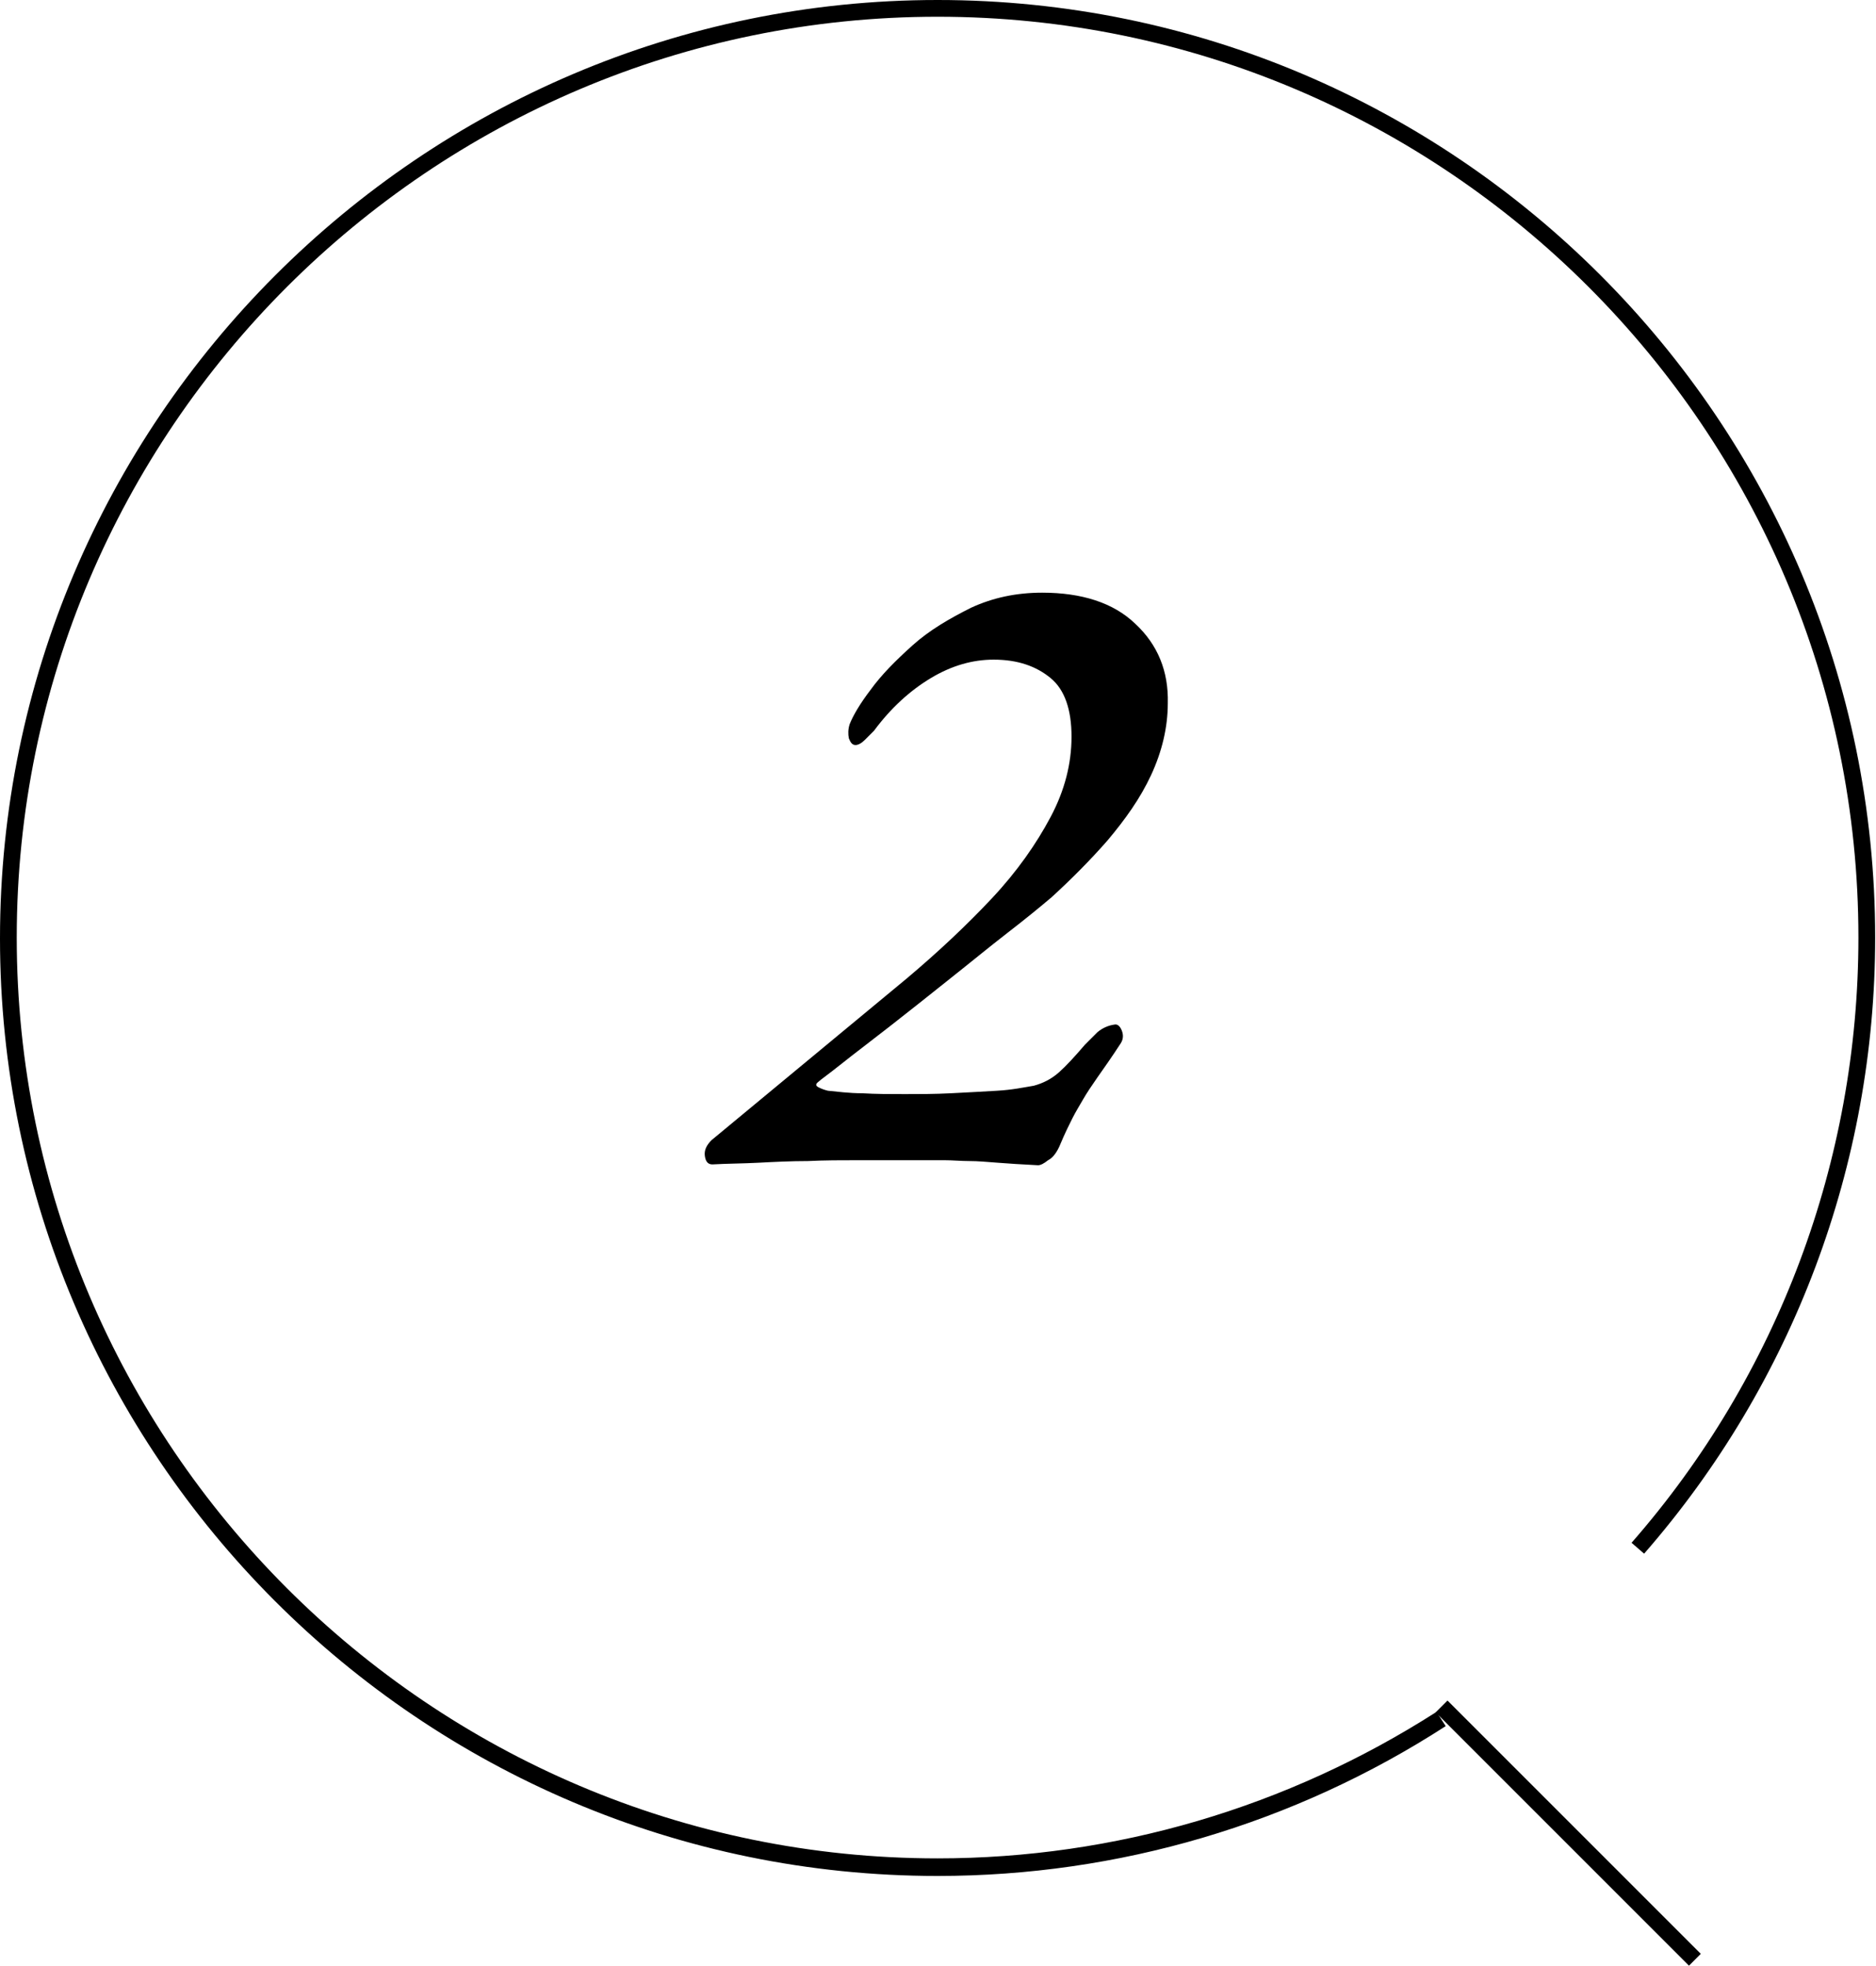 <?xml version="1.0" encoding="utf-8"?>
<!-- Generator: Adobe Illustrator 27.4.0, SVG Export Plug-In . SVG Version: 6.00 Build 0)  -->
<svg version="1.1" id="レイヤー_1" xmlns="http://www.w3.org/2000/svg" xmlns:xlink="http://www.w3.org/1999/xlink" x="0px"
	 y="0px" viewBox="0 0 224.1 234.9" style="enable-background:new 0 0 224.1 234.9;" xml:space="preserve">
<style type="text/css">
	.st0{fill:none;stroke:#000000;stroke-width:0.75;stroke-miterlimit:10;}
</style>
<g>
	<g>
		<path d="M124,139.2c-1.9-0.1-3.6-0.2-4.8-0.3c-1.3-0.1-2.4-0.2-3.4-0.2c-1,0-2-0.1-3-0.1c-1,0-2.2,0-3.7,0c-2.2,0-4.4,0-6.5,0
			c-2.1,0-4.1,0-6.1,0.1c-2,0-4,0.1-5.9,0.2c-1.9,0.1-3.8,0.1-5.5,0.2c-0.5,0-0.8-0.3-0.9-1c-0.1-0.7,0.2-1.3,0.8-1.9l23.3-19.3
			c3.8-3.2,7.2-6.4,10.2-9.6c3-3.2,5.3-6.5,7-9.7s2.5-6.4,2.5-9.6c0-3.2-0.8-5.6-2.5-7c-1.7-1.4-3.9-2.2-6.8-2.2
			c-2.5,0-5,0.7-7.5,2.2c-2.5,1.5-4.8,3.6-6.8,6.3c-0.4,0.4-0.7,0.7-1.1,1.1c-0.4,0.4-0.8,0.6-1.1,0.6c-0.4,0-0.6-0.3-0.8-0.8
			c-0.1-0.5-0.1-1.1,0.1-1.7c0.4-1,1.2-2.4,2.5-4.1c1.3-1.8,3-3.5,5-5.3c2-1.8,4.4-3.2,7-4.5c2.6-1.2,5.4-1.8,8.5-1.8
			c4.7,0,8.5,1.2,11.1,3.7c2.7,2.5,4,5.7,3.9,9.5c0,2.9-0.7,5.8-2,8.6c-1.3,2.8-3.1,5.3-5.2,7.8c-2.1,2.4-4.4,4.7-6.7,6.8
			c-1.3,1.1-3,2.5-5.2,4.2c-2.2,1.7-4.5,3.6-6.9,5.5c-2.5,2-4.9,3.9-7.2,5.7c-2.3,1.8-4.3,3.3-5.8,4.5c-1.5,1.2-2.5,1.9-2.7,2.1
			c-0.4,0.3-0.4,0.5,0,0.7c0.4,0.2,0.7,0.3,1.1,0.4c1.1,0.1,2.5,0.3,4.1,0.3c1.6,0.1,3.3,0.1,5.1,0.1c1.7,0,3.6,0,5.5-0.1
			c2-0.1,3.8-0.2,5.5-0.3c1.8-0.1,3.2-0.4,4.4-0.6c1.1-0.3,2.1-0.8,3-1.6c0.9-0.8,1.9-1.9,3.1-3.3c0.4-0.4,0.9-0.9,1.5-1.5
			c0.6-0.5,1.3-0.8,2-0.9c0.4-0.1,0.7,0.2,0.9,0.7c0.2,0.5,0.2,1-0.1,1.5c-1.1,1.7-2.1,3.1-2.8,4.1c-0.7,1-1.3,1.9-1.7,2.6
			c-0.4,0.7-0.9,1.5-1.3,2.3c-0.4,0.8-0.9,1.8-1.4,3c-0.4,1-0.9,1.7-1.5,2C124.7,139,124.3,139.2,124,139.2z"/>
	</g>
	<path class="st0" d="M172.2,205.4"/>
	<path d="M112,224.1c-61.8,0-112-50.3-112-112S50.3,0,112,0c61.8,0,112,50.3,112,112c0,27.1-9.8,53.2-27.6,73.6l-1.5-1.3
		c17.5-20,27.1-45.7,27.1-72.3c0-60.7-49.4-110-110-110S2,51.4,2,112s49.4,110,110,110c21.2,0,41.8-6.1,59.6-17.5l1.1,1.7
		C154.6,217.9,133.6,224.1,112,224.1z"/>
	<rect x="186.4" y="197.6" transform="matrix(0.707 -0.707 0.707 0.707 -99.99 196.64)" width="2" height="42.8"/>
</g>
</svg>
